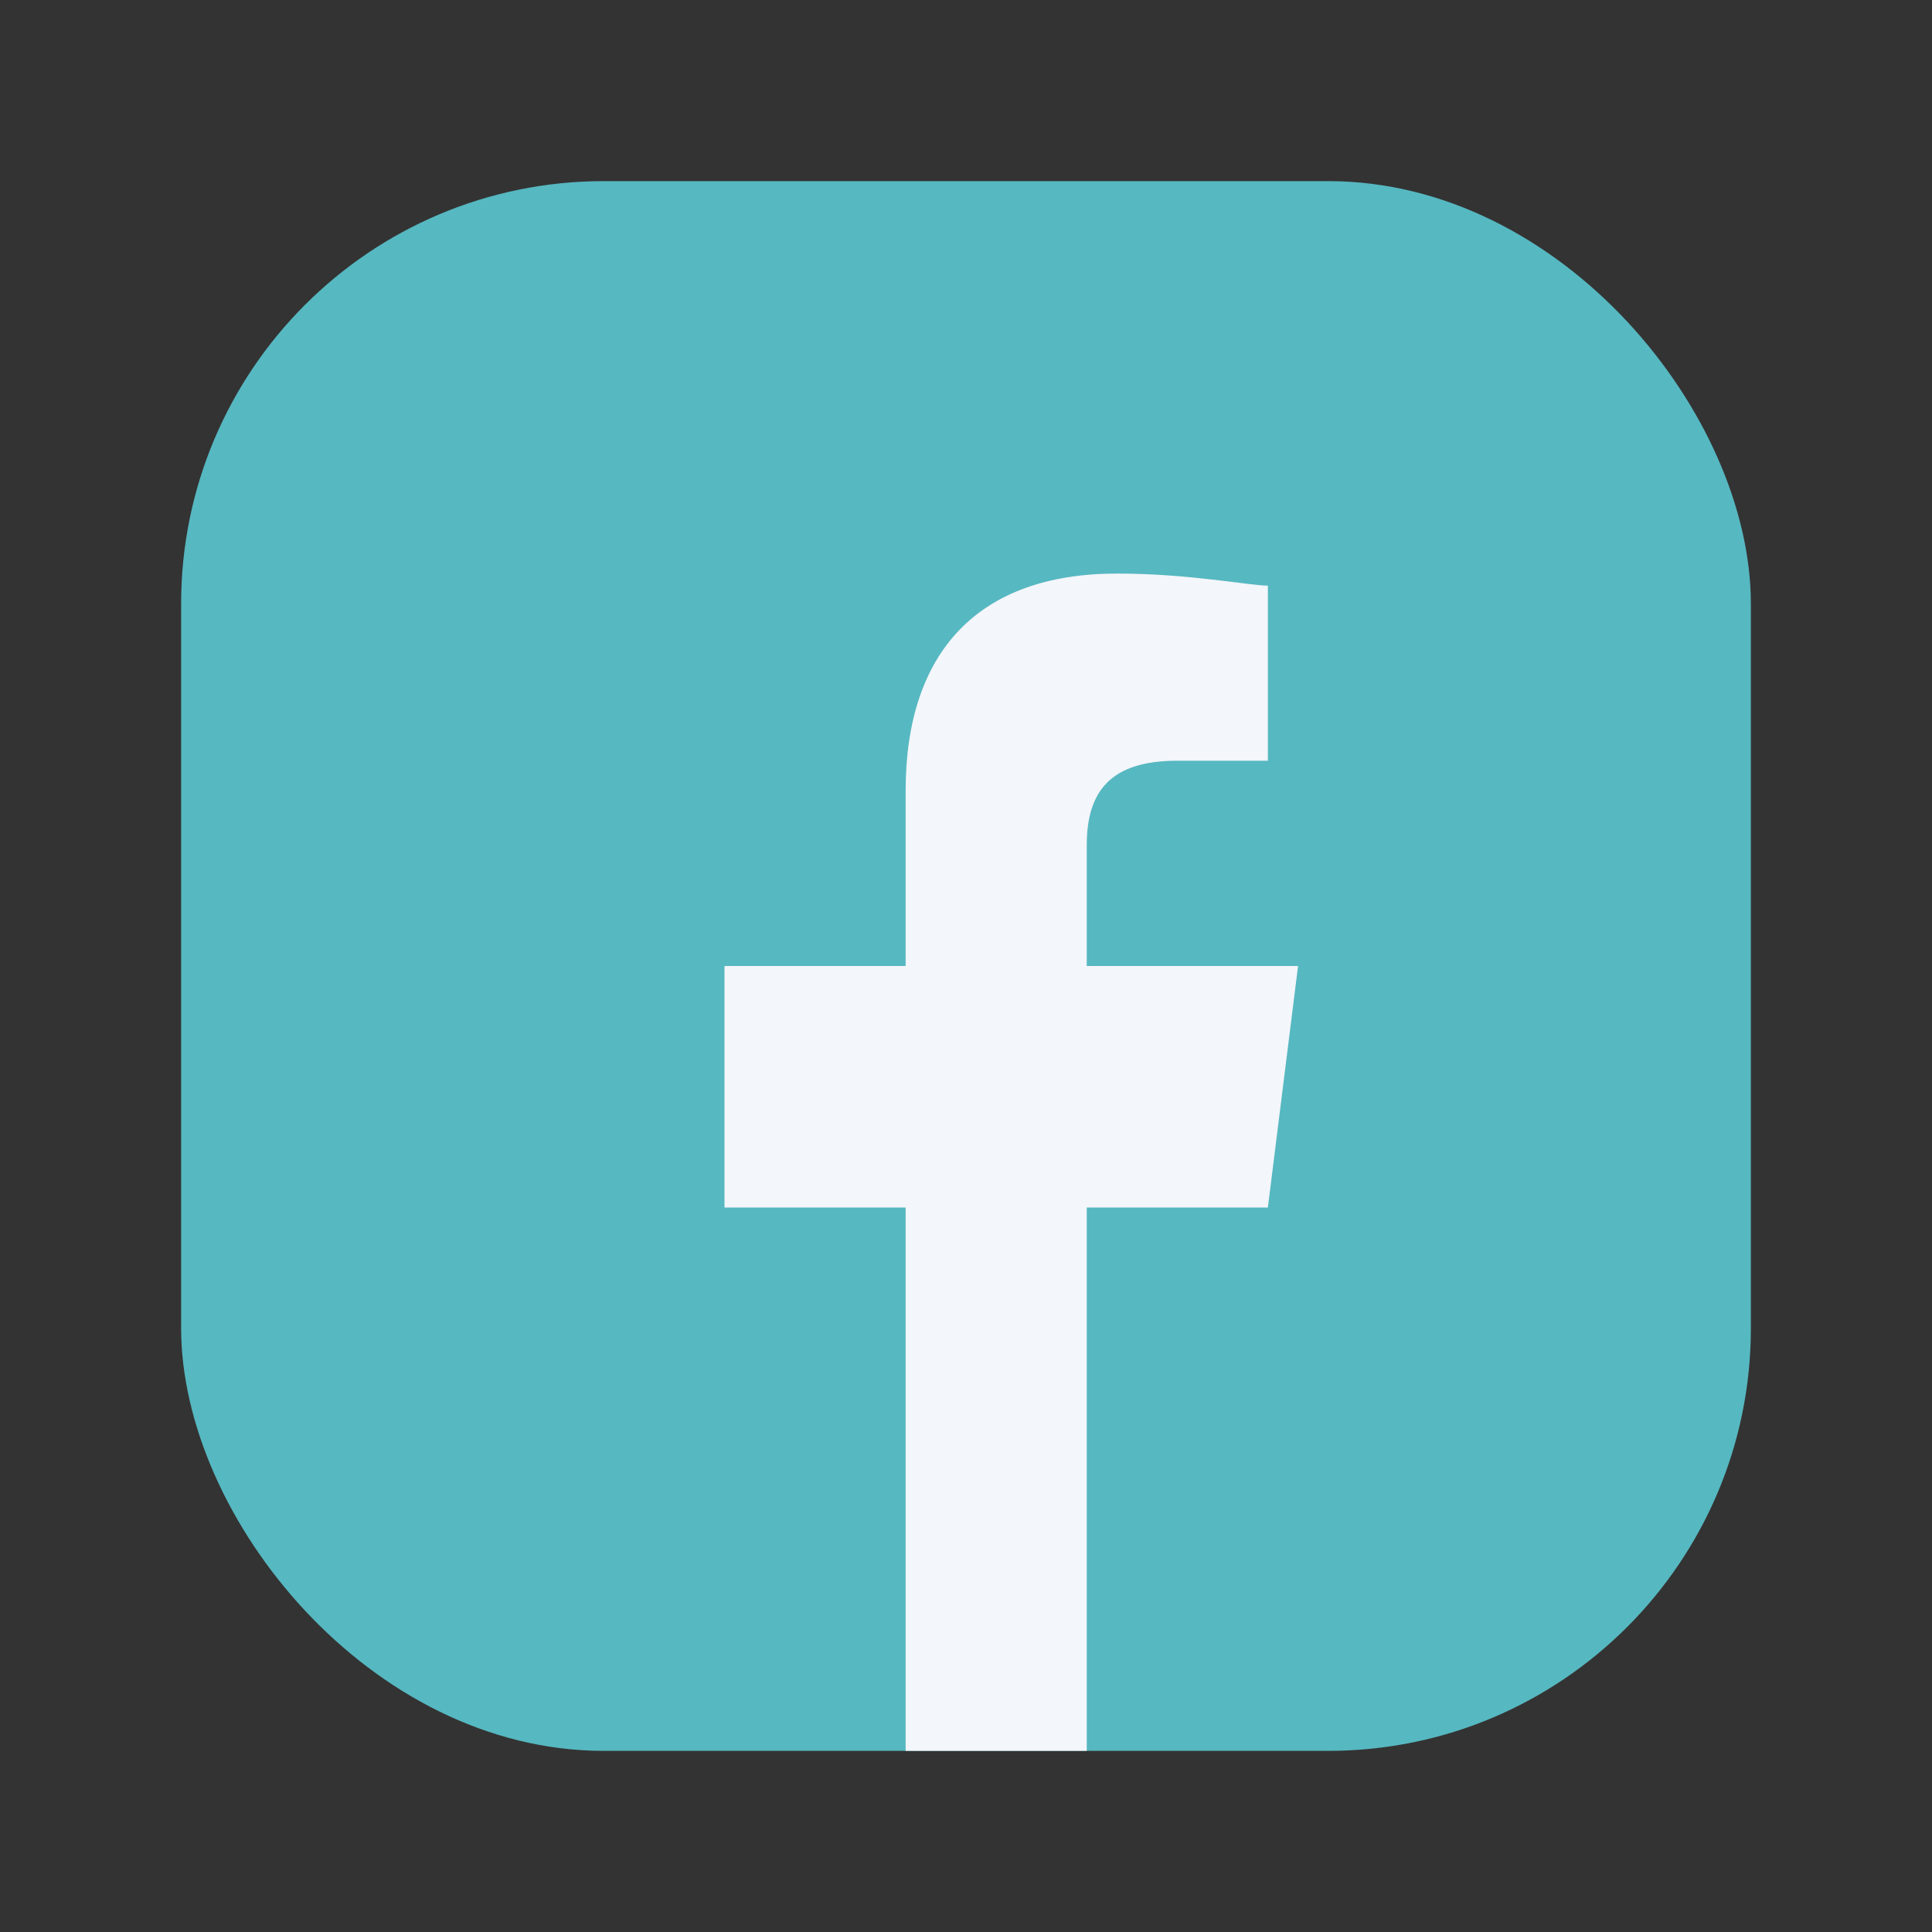 <?xml version="1.0" encoding="UTF-8"?>
<svg xmlns="http://www.w3.org/2000/svg" width="32" height="32" viewBox="0 0 32 32"><rect x="0" y="0" width="32" height="32" fill="#333333" stroke="none"/><rect x="3" y="3" width="26" height="26" rx="7" fill="#56B8C1"/><path d="M18 29v-9h3l.5-4h-3.5v-2c0-.9.4-1.4 1.5-1.4H21V9.7C20.7 9.7 19.7 9.5 18.5 9.5c-2.3 0-3.5 1.3-3.5 3.6V16H12v4h3v9h3z" fill="#F3F6FA"/></svg>
